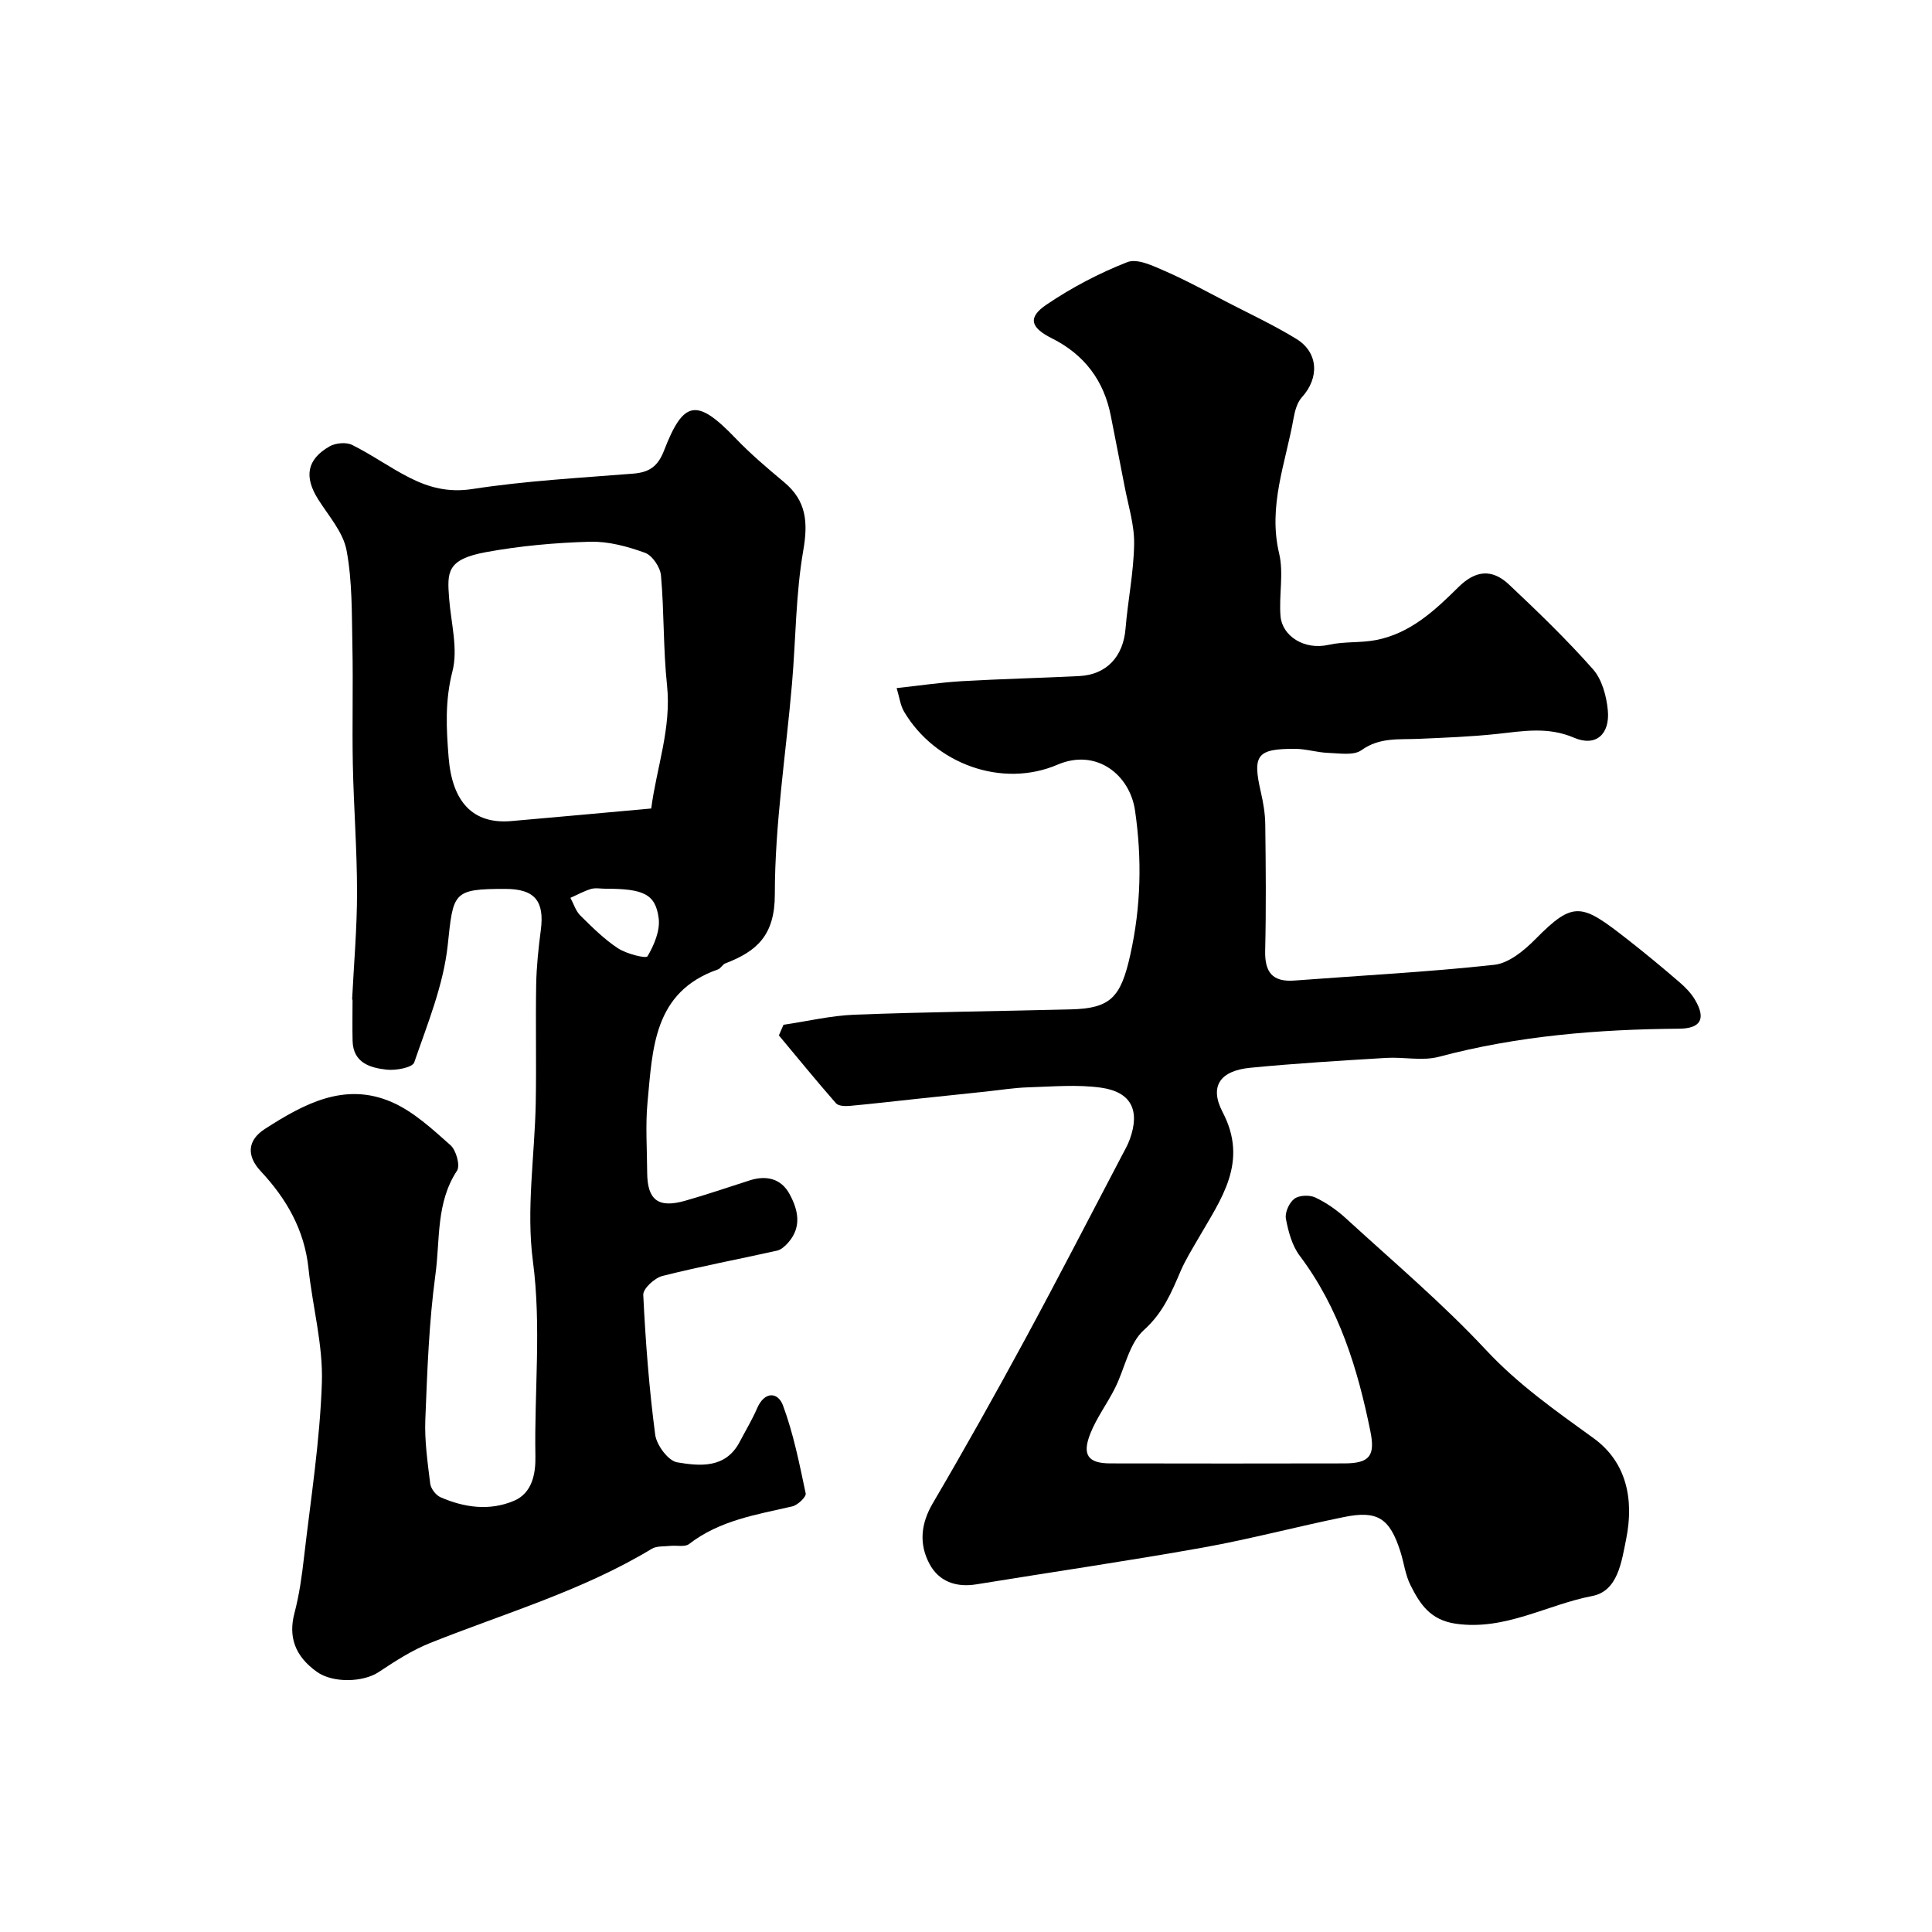 <svg enable-background="new 0 0 400 400" viewBox="0 0 400 400" xmlns="http://www.w3.org/2000/svg"><path d="m162.21 212.17c4.91-.72 9.81-1.9 14.74-2.09 14.92-.57 29.86-.72 44.79-1.1 8.21-.21 10.32-2.49 12.28-11.32 2.21-9.94 2.44-19.85.97-29.88-1.09-7.41-8.02-12.89-16.02-9.47-11.55 4.95-25.39-.18-31.78-10.95-.79-1.33-.97-3.01-1.55-4.9 4.83-.52 9.17-1.18 13.53-1.43 8.09-.47 16.2-.65 24.3-1.06 5.67-.29 9.09-4.07 9.56-9.81.48-5.87 1.7-11.71 1.78-17.57.06-4-1.25-8.02-2-12.03-.91-4.8-1.89-9.58-2.81-14.37-1.42-7.4-5.52-12.8-12.23-16.15-4.38-2.19-5.08-4.28-1.12-6.96 5.21-3.53 10.9-6.52 16.75-8.81 2.07-.81 5.35.78 7.82 1.86 4.47 1.95 8.76 4.32 13.1 6.56 4.73 2.44 9.57 4.71 14.1 7.49 4.56 2.81 4.76 8.07 1.13 12.06-.99 1.09-1.46 2.83-1.73 4.35-1.63 9.24-5.33 18.17-2.99 27.99.98 4.12-.07 8.68.29 13 .34 4.05 4.85 7.09 9.99 5.92 3.18-.72 6.6-.36 9.81-.99 7.08-1.38 12.14-6.11 17.05-10.97 3.49-3.45 6.91-3.85 10.45-.52 5.99 5.64 11.93 11.37 17.38 17.53 1.87 2.11 2.8 5.54 3.08 8.48.48 5.01-2.5 7.64-6.98 5.71-5.44-2.33-10.55-1.37-15.92-.79-5.4.58-10.85.78-16.29 1.02-4.06.18-8.05-.36-11.82 2.35-1.62 1.16-4.59.63-6.94.55-2.26-.08-4.51-.82-6.76-.83-7.94-.04-8.89 1.28-7.13 8.93.51 2.21.9 4.51.92 6.77.11 8.7.19 17.4-.02 26.09-.1 4.46 1.5 6.53 6.08 6.18 13.79-1.05 27.62-1.75 41.36-3.26 3.03-.33 6.21-2.98 8.53-5.33 7.99-8.1 9.59-7.32 19.17.17 3.62 2.83 7.15 5.76 10.63 8.76 1.24 1.06 2.44 2.3 3.25 3.69 2.28 3.9 1.16 5.9-3.31 5.94-16.8.13-33.42 1.47-49.75 5.82-3.43.91-7.31 0-10.96.23-9.37.57-18.74 1.13-28.08 2.04-6.24.61-8.54 3.81-5.72 9.2 5.41 10.35-.34 17.97-5 26.07-1.29 2.23-2.67 4.44-3.69 6.79-1.92 4.47-3.65 8.68-7.62 12.24-3.09 2.78-3.95 7.98-5.98 12.02-1.59 3.18-3.78 6.09-5.09 9.37-1.79 4.46-.49 6.21 4.09 6.22 16.16.03 32.33.04 48.49 0 5.28-.01 6.39-1.63 5.39-6.61-2.64-13.03-6.47-25.52-14.63-36.37-1.59-2.11-2.37-5.02-2.87-7.68-.24-1.28.69-3.34 1.76-4.13 1-.75 3.15-.82 4.34-.26 2.32 1.1 4.52 2.65 6.42 4.4 9.76 8.94 19.92 17.53 28.93 27.19 6.7 7.18 14.44 12.59 22.26 18.25 6.81 4.93 8.39 12.63 6.75 20.82-.97 4.8-1.73 10.83-7.05 11.85-9.39 1.8-17.98 7.18-28.19 5.74-5.34-.76-7.45-4.07-9.41-7.96-1.08-2.13-1.36-4.65-2.1-6.97-2.21-6.92-4.72-8.59-11.7-7.16-9.77 1.99-19.44 4.57-29.25 6.33-15.57 2.78-31.23 5.06-46.84 7.6-4.22.69-7.79-.59-9.73-4.27-2.17-4.1-1.79-8.27.71-12.53 6.56-11.17 12.89-22.48 19.06-33.86 6.82-12.59 13.37-25.32 20.03-38 .61-1.16 1.27-2.3 1.71-3.53 2.13-5.93.29-9.76-5.99-10.64-4.93-.69-10.03-.22-15.05-.07-2.94.09-5.86.57-8.79.88-4.68.49-9.37.98-14.05 1.48-4.73.5-9.45 1.06-14.19 1.49-.92.08-2.28.02-2.78-.55-4.03-4.61-7.9-9.35-11.82-14.05.33-.74.64-1.47.95-2.2z" fill="#000001"/><path d="m72.9 206.95c.37-7.43 1.03-14.86 1.02-22.29 0-8.79-.69-17.58-.87-26.37-.16-8.19.08-16.38-.09-24.57-.14-6.61 0-13.34-1.21-19.78-.7-3.75-3.7-7.11-5.86-10.53-2.95-4.66-2.4-8.27 2.32-10.98 1.25-.72 3.45-.93 4.68-.32 4.09 2.02 7.83 4.73 11.9 6.79 4.03 2.04 8.04 3.11 13 2.35 11.01-1.7 22.2-2.3 33.32-3.19 3.32-.27 5.11-1.49 6.39-4.82 4.04-10.49 6.84-10.78 14.77-2.52 3.13 3.26 6.59 6.21 10.06 9.1 4.64 3.87 4.99 8.3 3.98 14.14-1.57 9.04-1.54 18.36-2.33 27.54-1.25 14.56-3.56 29.12-3.56 43.68 0 8.43-3.68 11.77-10.25 14.28-.58.22-.94 1.05-1.53 1.25-13.38 4.67-13.52 16.43-14.58 27.54-.45 4.79-.09 9.66-.07 14.49.03 5.69 2.26 7.44 7.8 5.88 4.52-1.28 8.97-2.81 13.45-4.24 3.41-1.09 6.45-.37 8.18 2.75 1.78 3.22 2.67 6.82-.19 10.09-.63.72-1.47 1.51-2.34 1.71-7.91 1.77-15.9 3.26-23.76 5.25-1.61.41-4.01 2.62-3.95 3.91.47 9.67 1.21 19.35 2.47 28.94.28 2.16 2.7 5.42 4.55 5.73 4.69.79 10.02 1.33 12.94-4.23 1.22-2.32 2.58-4.58 3.62-6.98 1.55-3.57 4.31-3.35 5.34-.59 2.18 5.86 3.41 12.09 4.71 18.24.15.7-1.65 2.42-2.77 2.68-7.46 1.72-15.05 2.89-21.38 7.8-.87.67-2.58.23-3.9.38-1.29.14-2.81-.01-3.83.61-14.37 8.69-30.45 13.33-45.89 19.5-3.75 1.5-7.24 3.76-10.63 6.01-3.2 2.13-9.48 2.33-12.8-.04-4.61-3.29-5.93-7.32-4.64-12.19.99-3.75 1.53-7.64 1.97-11.51 1.39-12.05 3.3-24.09 3.7-36.17.26-7.84-1.93-15.74-2.77-23.65-.84-7.98-4.54-14.41-9.89-20.14-2.93-3.13-2.83-6.37.87-8.75 8.04-5.17 16.53-9.81 26.29-5.54 4.5 1.97 8.37 5.58 12.12 8.9 1.18 1.04 2.06 4.22 1.36 5.29-4.37 6.62-3.49 14.28-4.46 21.44-1.35 9.94-1.7 20.03-2.1 30.07-.18 4.41.47 8.87 1.01 13.27.13 1.04 1.17 2.41 2.14 2.83 4.93 2.15 10.15 2.87 15.19.74 3.85-1.62 4.51-5.73 4.45-9.2-.25-13.47 1.27-26.86-.52-40.44-1.41-10.7.38-21.82.59-32.75.15-8.16-.05-16.33.09-24.49.07-3.77.47-7.55.96-11.29.79-6.01-1.27-8.51-7.3-8.52-11.02-.02-10.81.75-11.98 11.7-.89 8.24-4.19 16.27-6.93 24.22-.37 1.08-3.81 1.71-5.71 1.5-3.43-.38-6.94-1.41-7.05-5.97-.07-2.83-.01-5.66-.01-8.5-.02-.04-.06-.04-.09-.04zm61.93-39.56c1.09-8.42 4.21-16.63 3.27-25.52-.8-7.53-.58-15.17-1.25-22.72-.15-1.71-1.79-4.15-3.31-4.7-3.61-1.31-7.58-2.39-11.37-2.29-7.18.2-14.41.85-21.48 2.14-8.27 1.5-8.1 4.2-7.71 9.53.38 5.08 1.9 10.49.69 15.18-1.57 6.12-1.27 11.84-.78 17.89.74 9.08 4.98 13.76 12.9 13.1 9.51-.82 18.99-1.71 29.04-2.61zm-9.49 16.61c-1 0-2.06-.22-2.98.05-1.47.44-2.84 1.21-4.26 1.84.67 1.23 1.09 2.71 2.05 3.66 2.45 2.42 4.94 4.9 7.79 6.78 1.77 1.16 5.81 2.18 6.12 1.66 1.37-2.32 2.64-5.33 2.31-7.88-.65-5.04-3.18-6.11-11.03-6.11z" fill="#000001"/></svg>